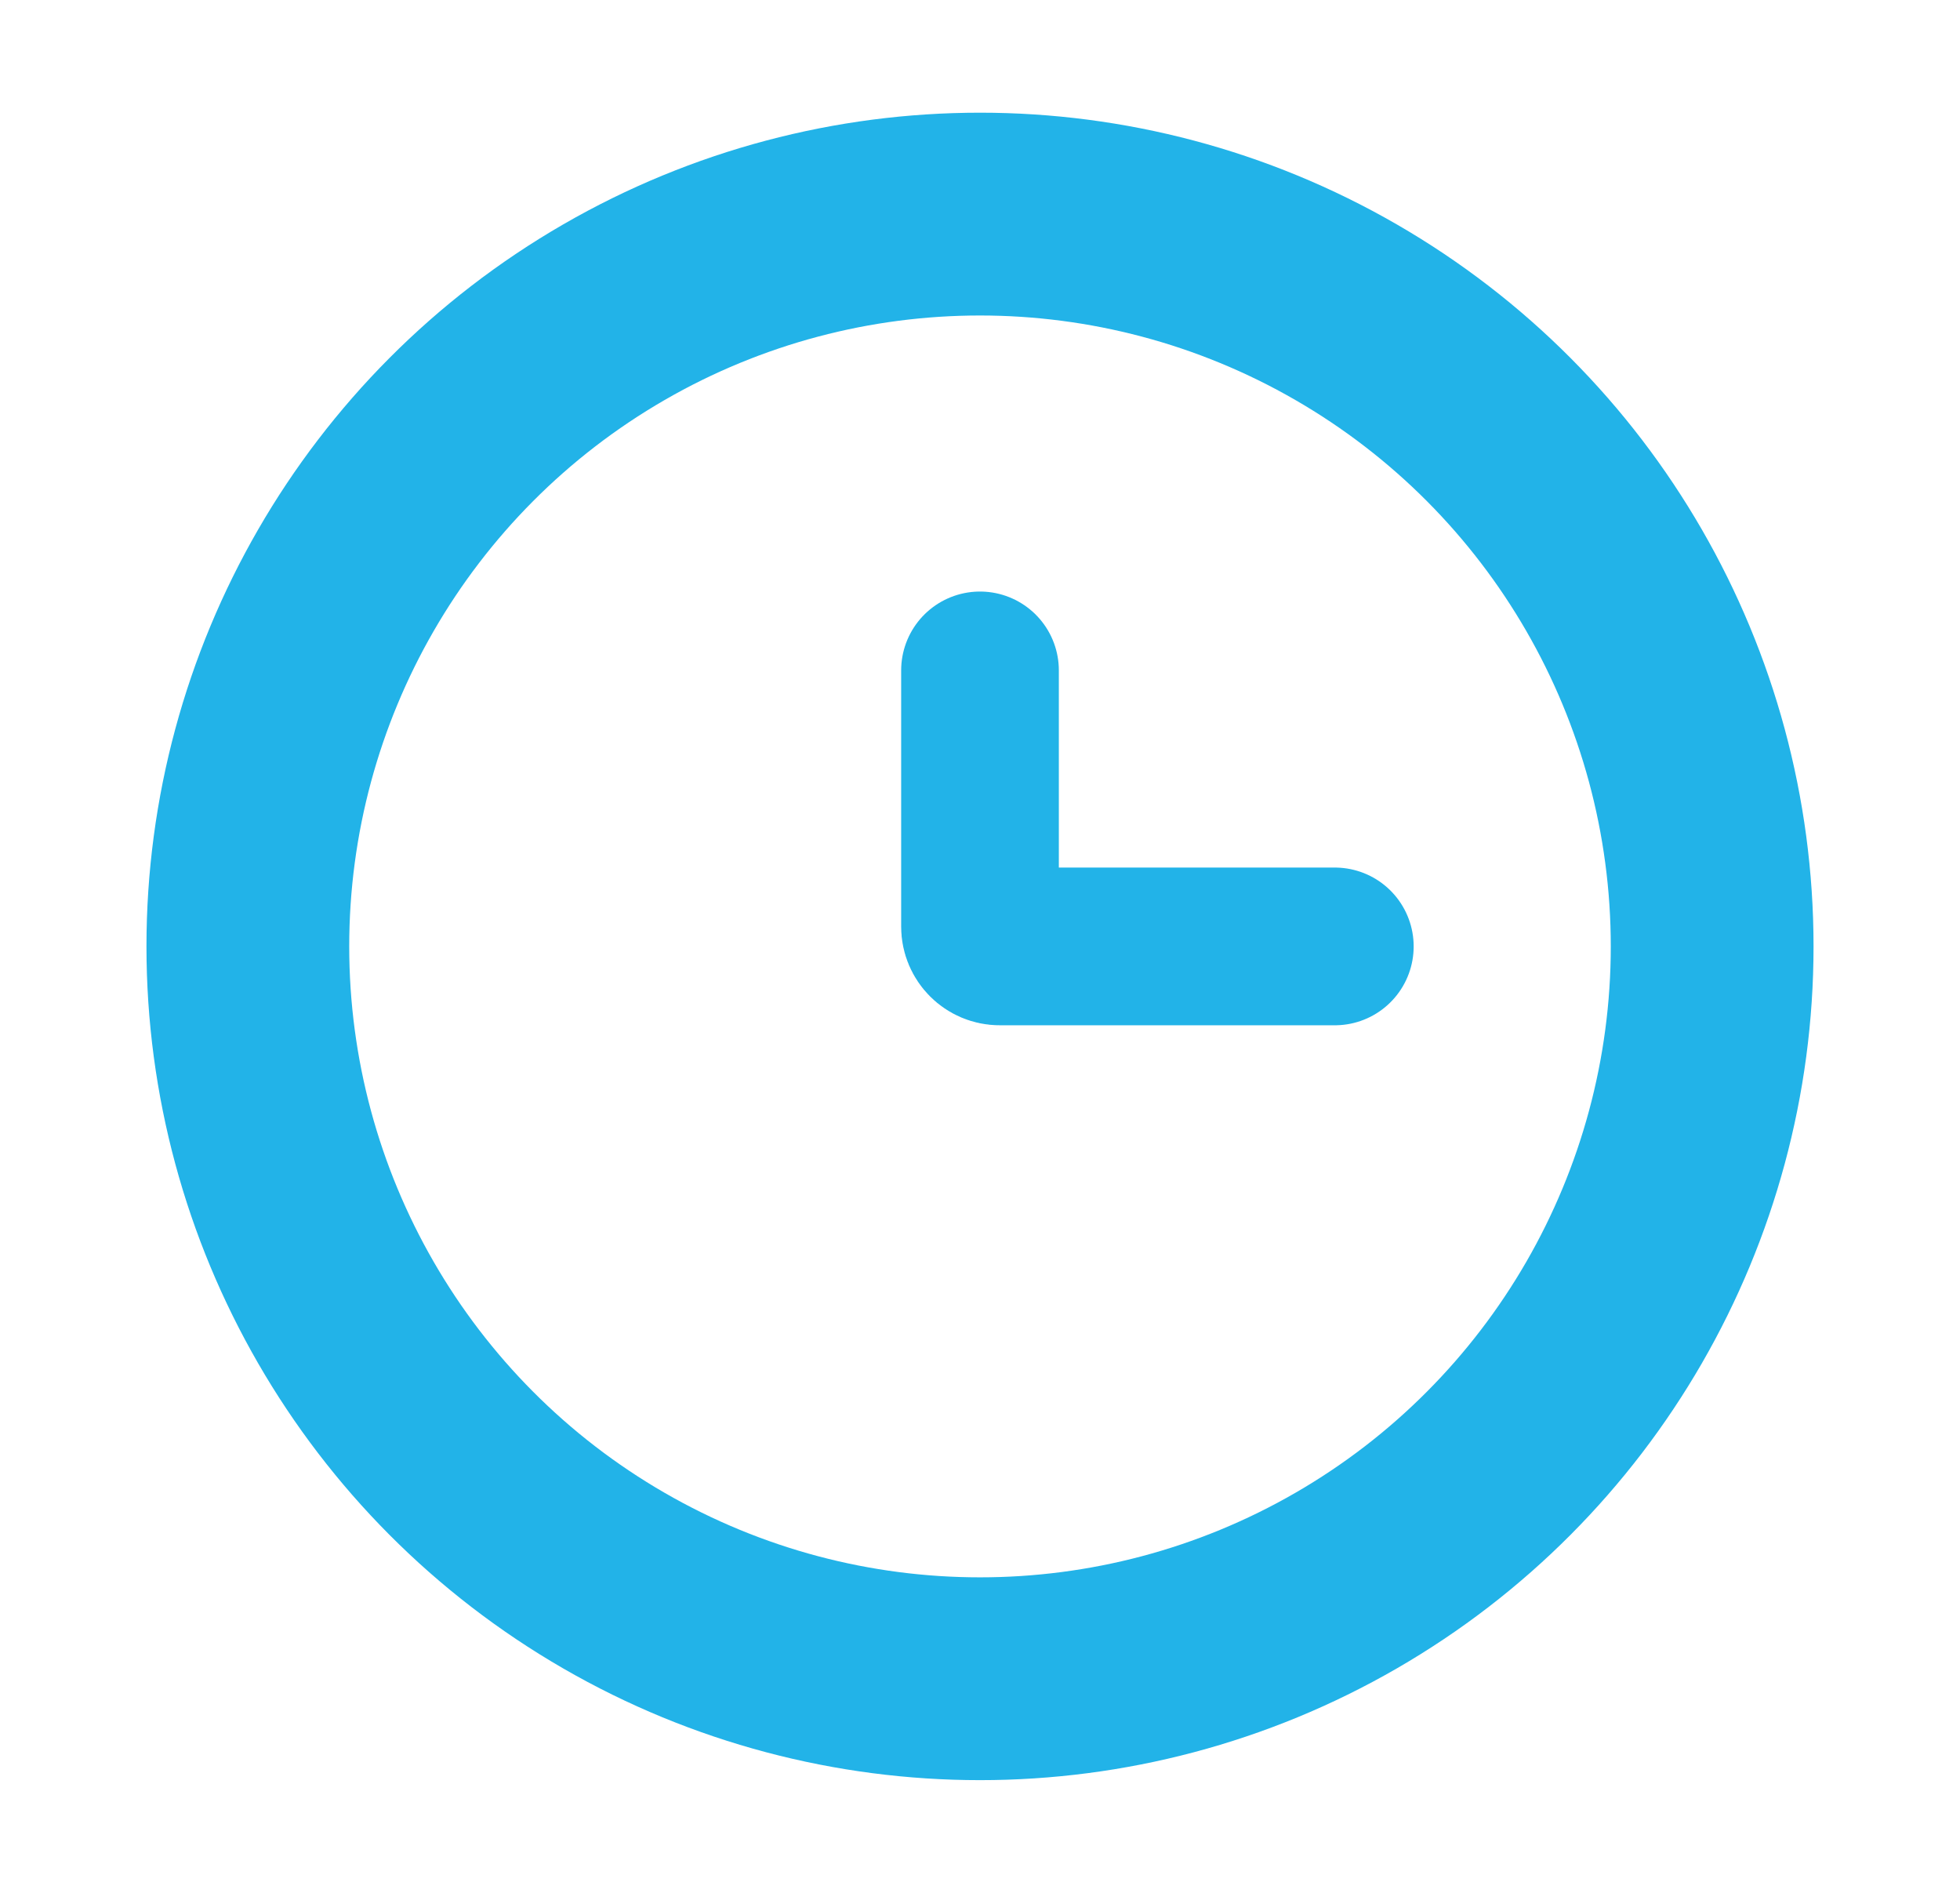 <svg xmlns="http://www.w3.org/2000/svg" width="29" height="28" viewBox="0 0 29 28" fill="none"><circle cx="14.5" cy="14" r="10.833" stroke="#22B3E8" stroke-width="3"></circle><path d="M19.75 14H14.792C14.631 14 14.5 13.869 14.5 13.708V9.917" stroke="#22B3E8" stroke-width="2.333" stroke-linecap="round"></path></svg>